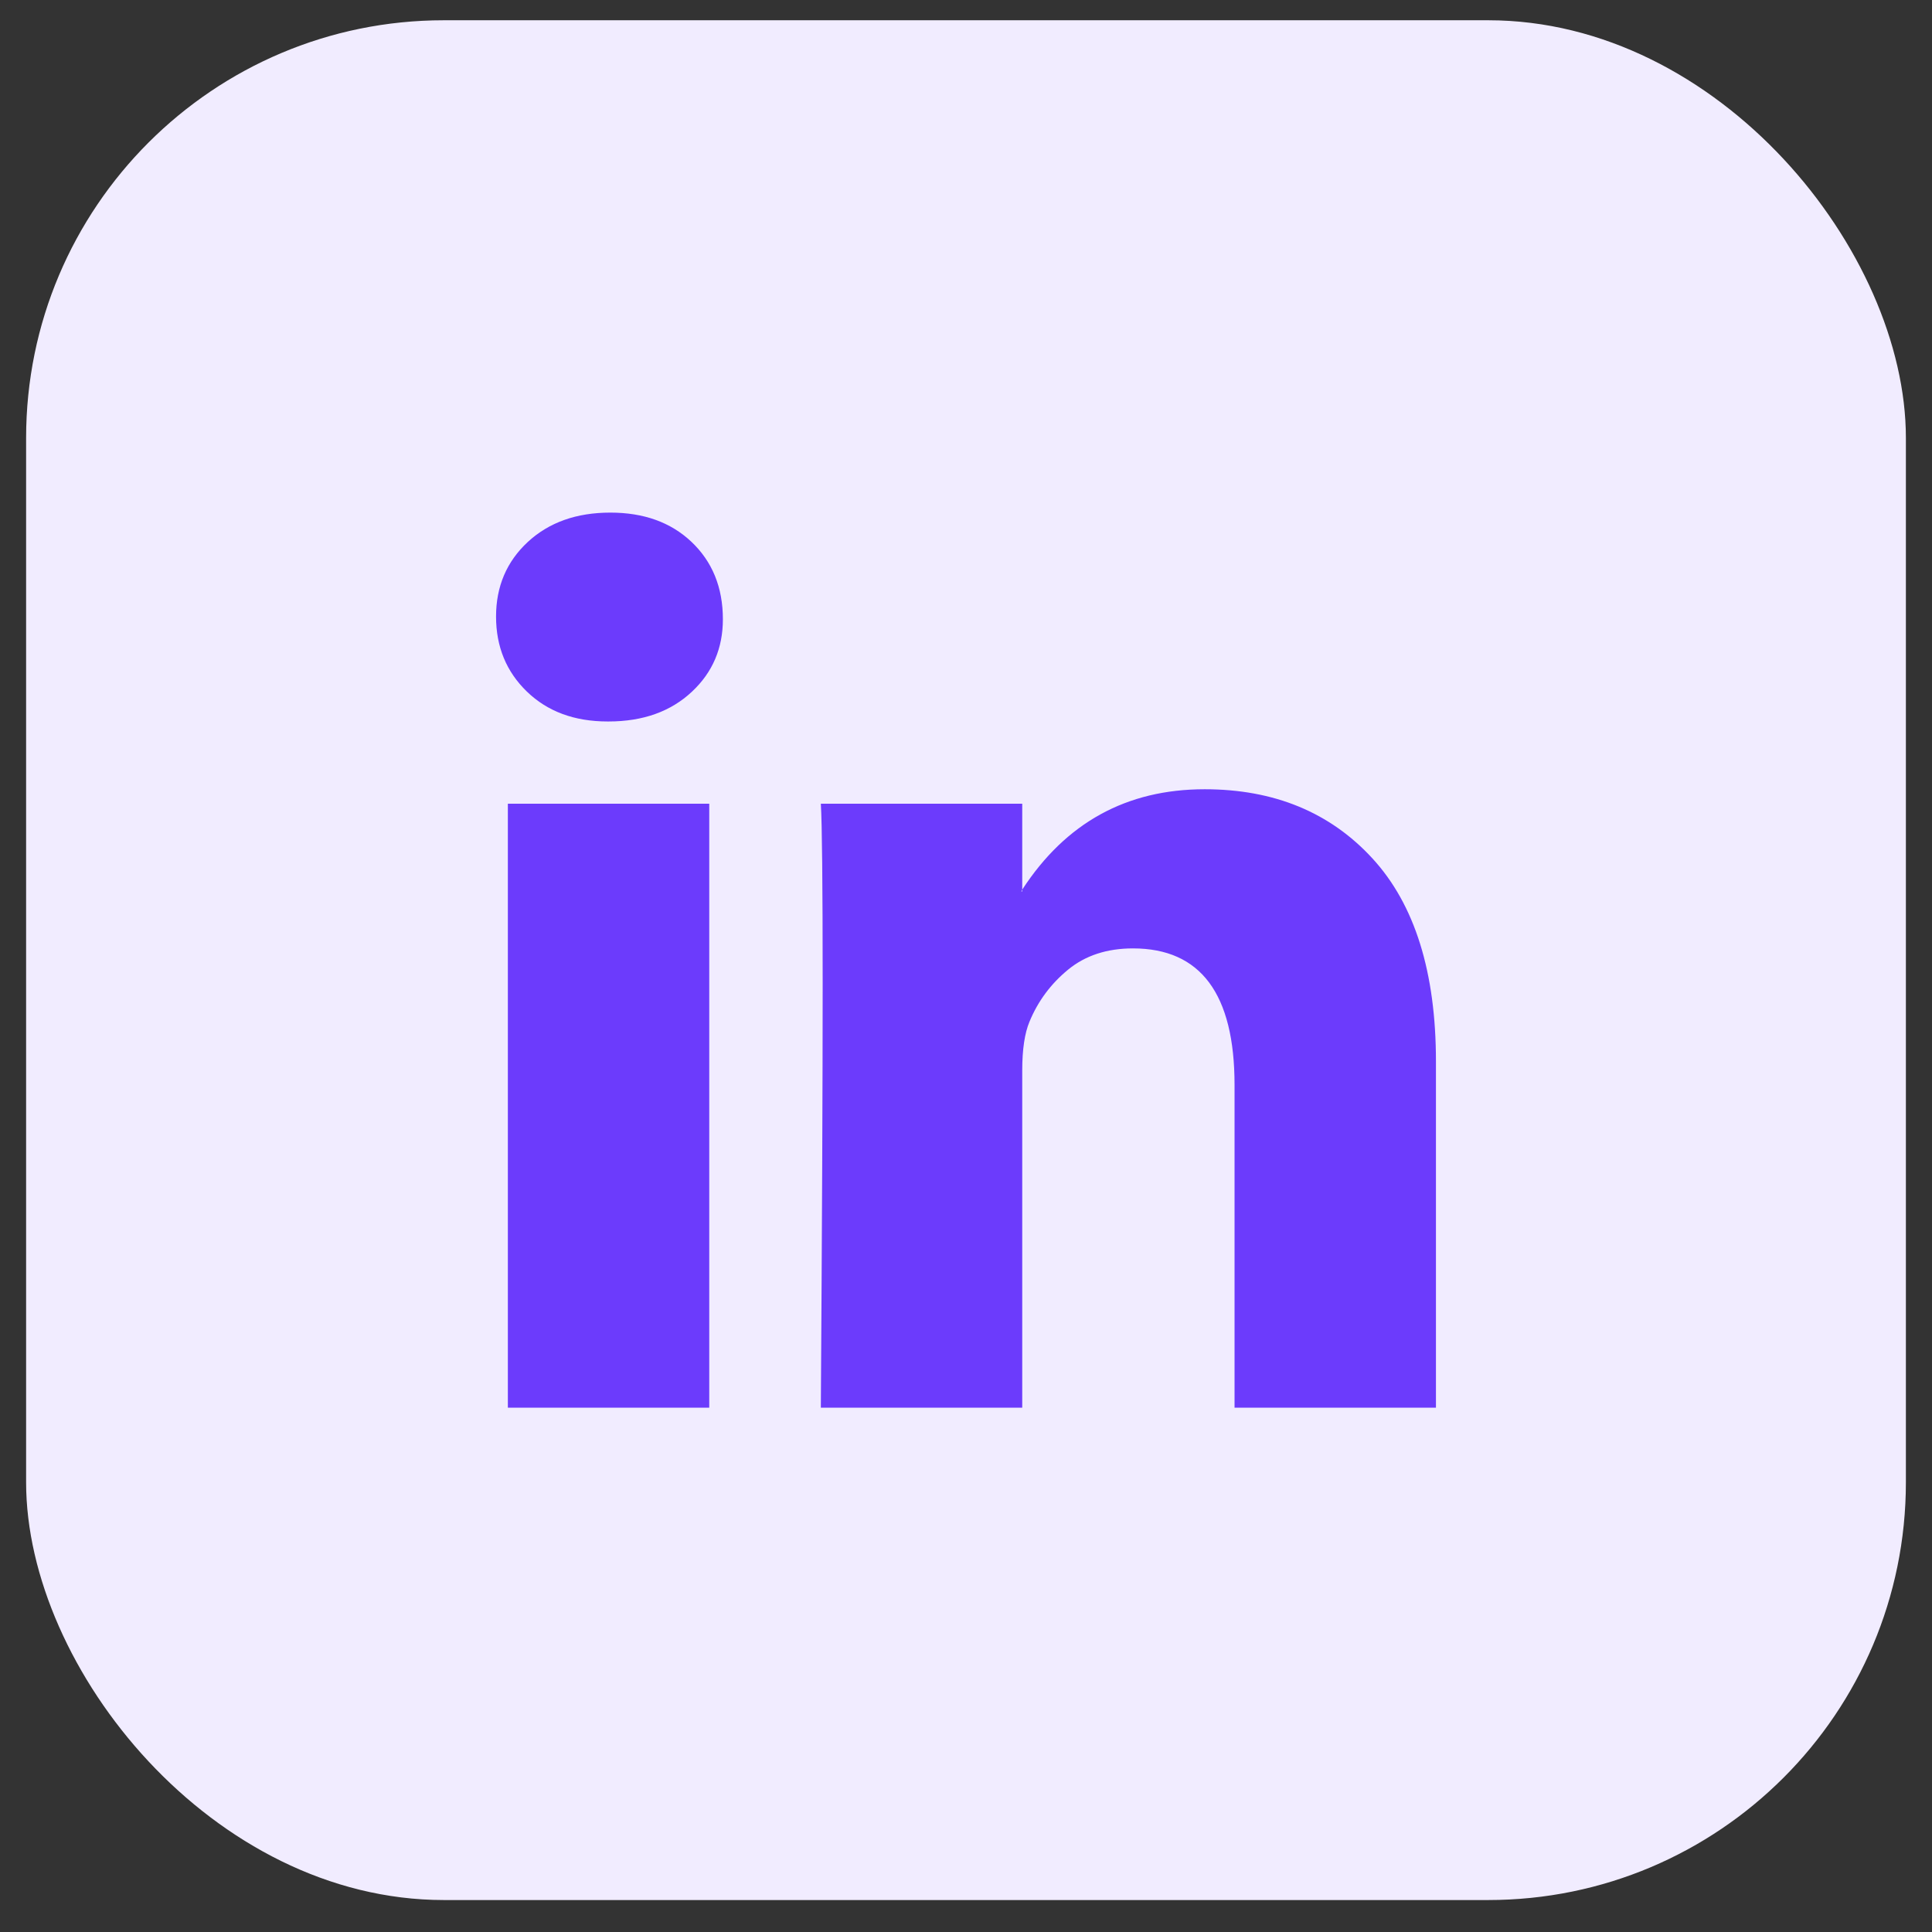 <svg width="37" height="37" viewBox="0 0 37 37" fill="none" xmlns="http://www.w3.org/2000/svg">
<rect x="0" y="0" width="37" height="37" fill="#333333" stroke="none"/>
<rect x="0.5" y="0.388" width="36" height="36" rx="8" fill="#F1ECFF"/>
<path d="M9.5 11.808C9.5 11.231 9.703 10.755 10.108 10.379C10.514 10.004 11.04 9.817 11.689 9.817C12.326 9.817 12.842 10.001 13.236 10.371C13.641 10.752 13.844 11.248 13.844 11.86C13.844 12.414 13.647 12.876 13.253 13.245C12.848 13.626 12.315 13.817 11.654 13.817H11.637C11 13.817 10.485 13.626 10.091 13.245C9.697 12.864 9.5 12.385 9.5 11.808ZM9.726 26.959V15.392H13.583V26.959H9.726ZM15.72 26.959H19.577V20.501C19.577 20.097 19.624 19.785 19.716 19.566C19.878 19.173 20.125 18.841 20.455 18.57C20.785 18.299 21.199 18.163 21.697 18.163C22.994 18.163 23.643 19.035 23.643 20.778V26.959H27.5V20.328C27.5 18.619 27.095 17.323 26.284 16.44C25.473 15.557 24.401 15.115 23.07 15.115C21.575 15.115 20.411 15.756 19.577 17.037V17.072H19.56L19.577 17.037V15.392H15.72C15.743 15.762 15.755 16.91 15.755 18.838C15.755 20.766 15.743 23.473 15.72 26.959Z" fill="#6C3BFC"/>
</svg>

